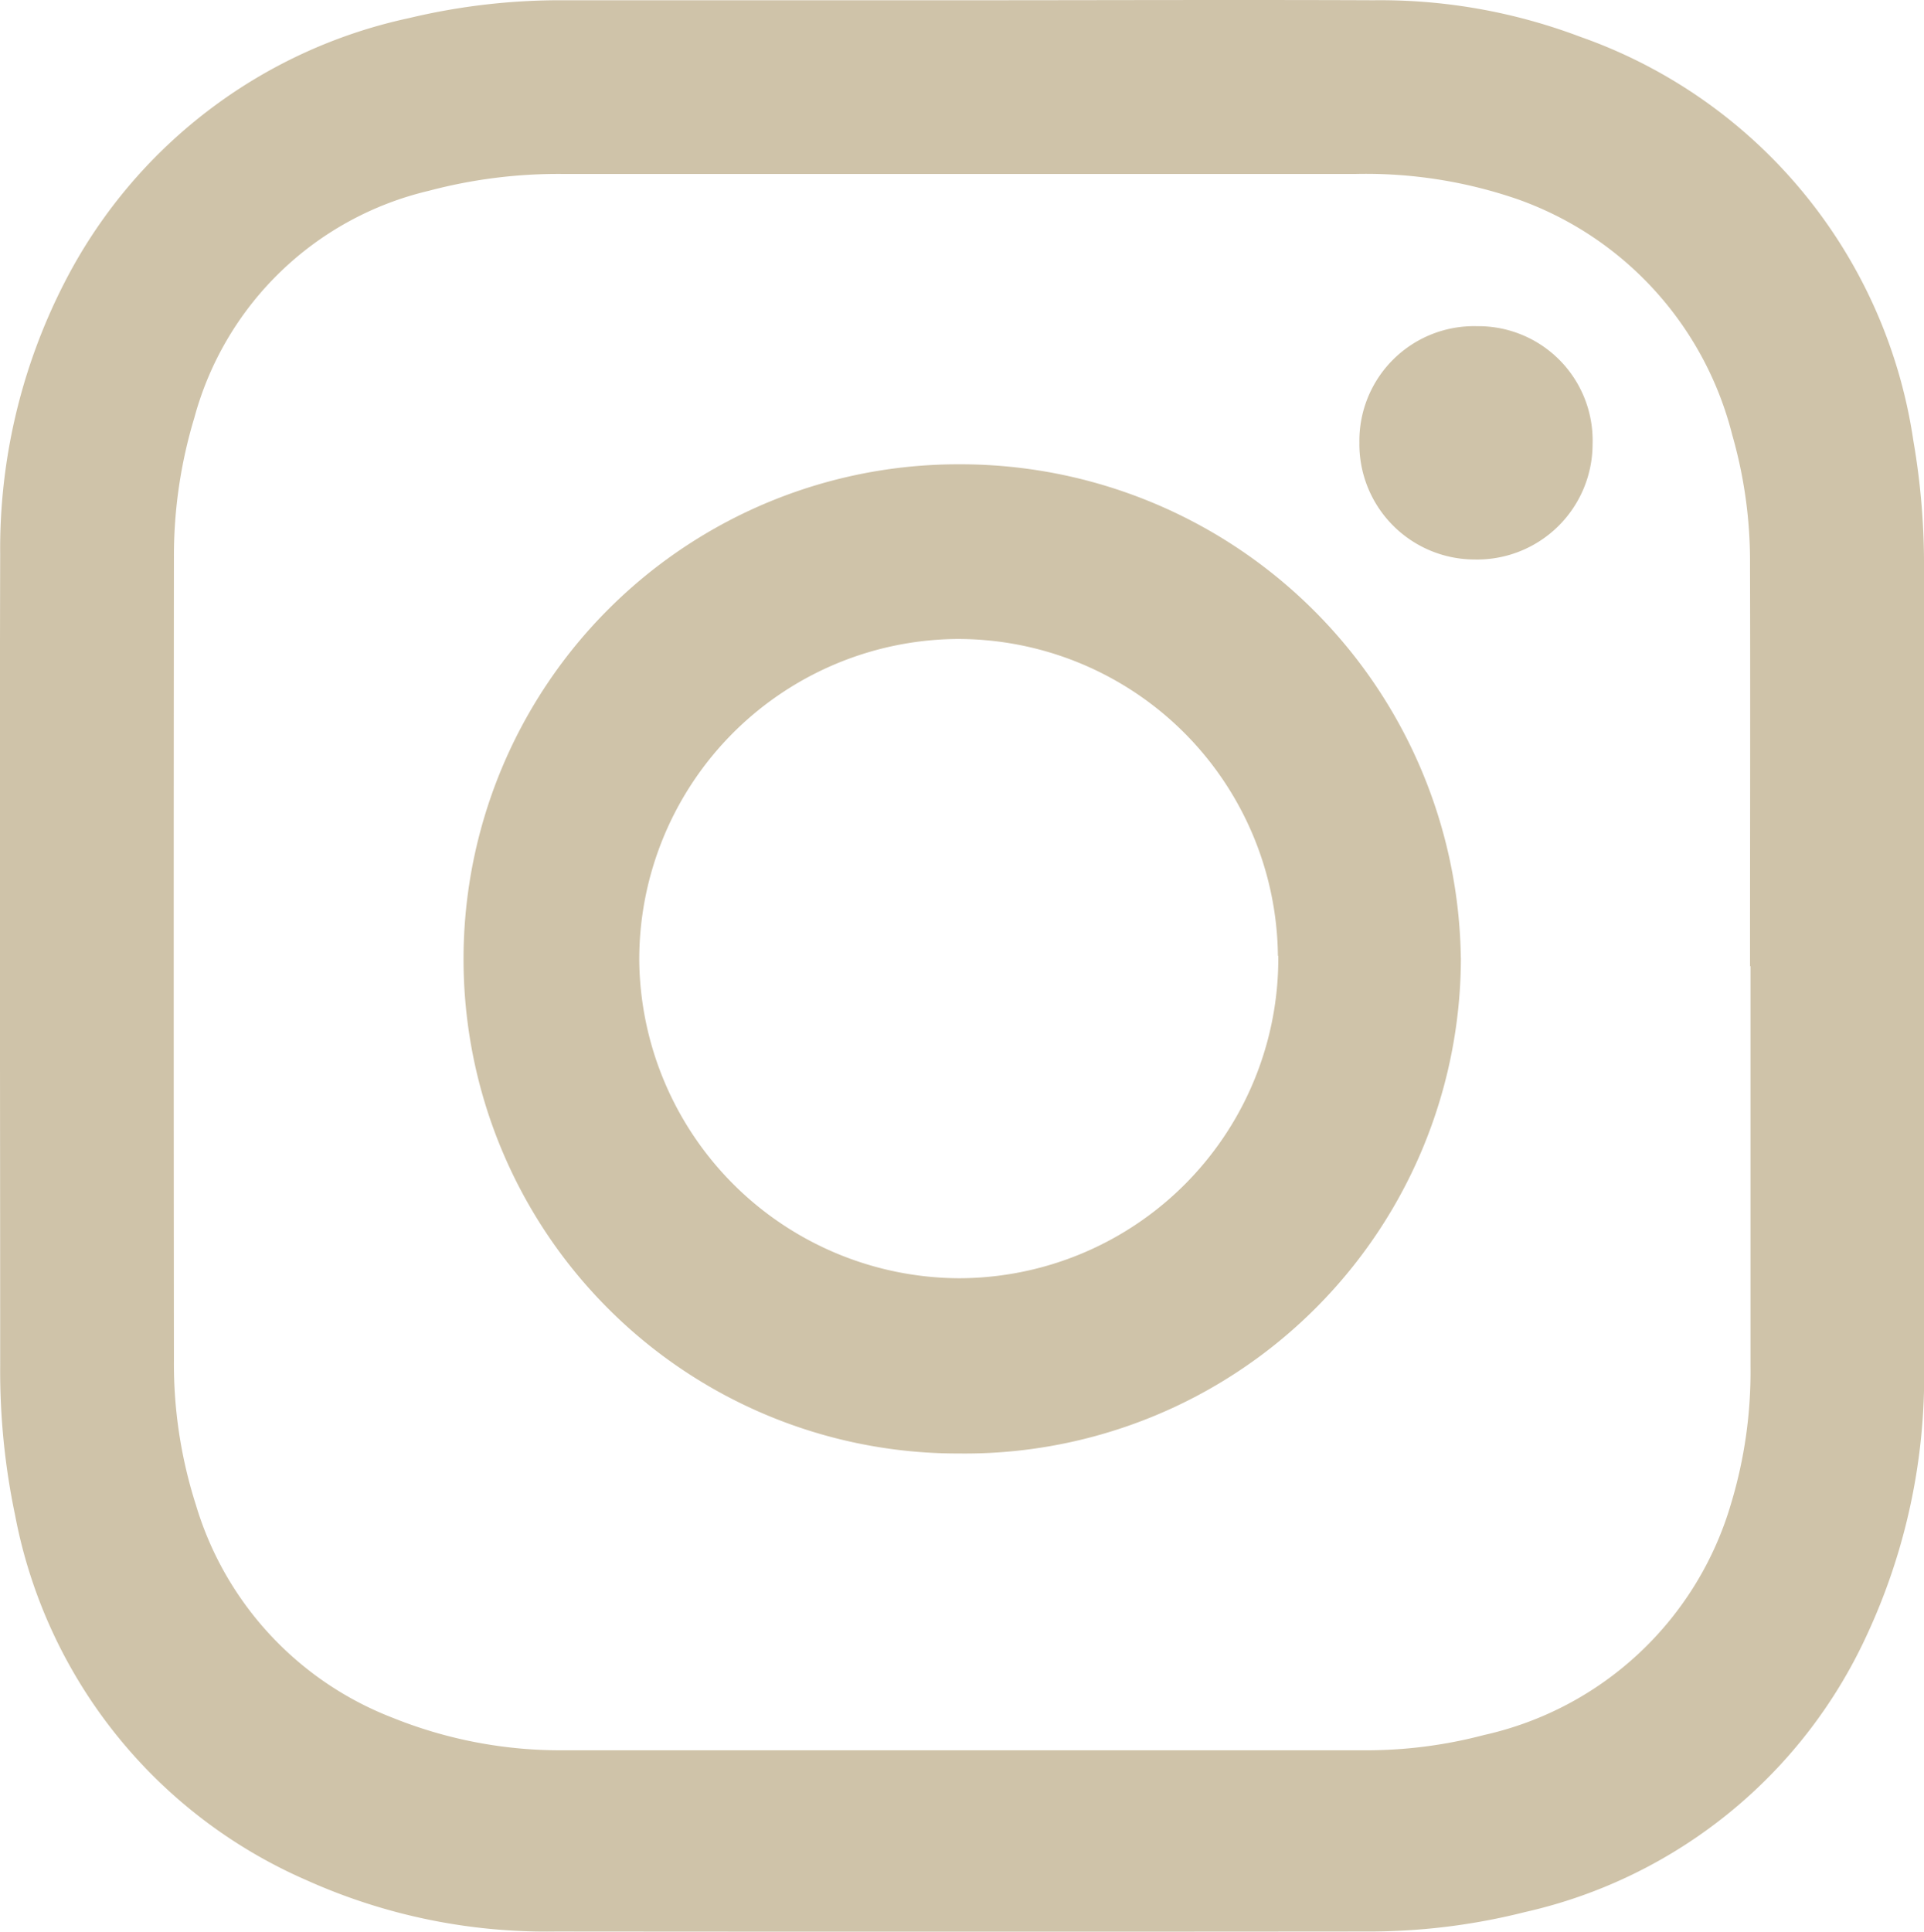 <svg xmlns="http://www.w3.org/2000/svg" width="31.03" height="31.148" viewBox="0 0 31.03 31.148">
  <g id="instagram" transform="translate(-1426.228 -8696)">
    <path id="Path_1145" data-name="Path 1145" d="M-3.776-1.87A8.071,8.071,0,0,0-11.86-9.833a7.978,7.978,0,0,0-8,7.957,7.97,7.97,0,0,0,7.985,7.994,8,8,0,0,0,8.1-7.988m-2.945-.038a5.157,5.157,0,0,1-5.146,5.2,5.18,5.18,0,0,1-5.16-5.1,5.169,5.169,0,0,1,5.1-5.208,5.162,5.162,0,0,1,5.2,5.11" transform="translate(1453.564 8713.32)" fill="#cfc3a9"/>
    <path id="Path_1146" data-name="Path 1146" d="M-.435-.883A1.861,1.861,0,0,1-2.288-2.773,1.849,1.849,0,0,1-.394-4.645a1.843,1.843,0,0,1,1.867,1.9A1.863,1.863,0,0,1-.435-.883" transform="translate(1450.44 8705.905)" fill="#cfc3a9"/>
    <path id="Path_1147" data-name="Path 1147" d="M-7.285-2.158a11.675,11.675,0,0,0-.172-2.085,8.163,8.163,0,0,0-5.373-6.511,9.107,9.107,0,0,0-3.329-.589c-2.187-.009-4.373,0-6.56,0q-3.25,0-6.5,0a10.488,10.488,0,0,0-2.5.288,8.165,8.165,0,0,0-5.565,4.283,9.381,9.381,0,0,0-1.028,4.36c-.011,4.363,0,8.726,0,13.089a11.324,11.324,0,0,0,.241,2.412,8.052,8.052,0,0,0,4.7,5.883,9.423,9.423,0,0,0,4.011.827q6.545.006,13.09,0a10.271,10.271,0,0,0,2.553-.314,8,8,0,0,0,5.5-4.444,9.921,9.921,0,0,0,.934-4.355q.006-6.422,0-12.846m-2.8,6.39c0,2.156,0,4.312,0,6.467a7.344,7.344,0,0,1-.309,2.186,5.362,5.362,0,0,1-3.986,3.747,7.448,7.448,0,0,1-1.952.247q-6.453,0-12.905,0a7.234,7.234,0,0,1-2.754-.527,5.3,5.3,0,0,1-3.165-3.425,7.463,7.463,0,0,1-.356-2.33q-.007-6.482,0-12.965a7.7,7.7,0,0,1,.33-2.243A5.136,5.136,0,0,1-31.4-8.27a8.149,8.149,0,0,1,2.161-.272q6.392,0,12.784,0a7.512,7.512,0,0,1,2.625.411,5.444,5.444,0,0,1,3.453,3.8,7.385,7.385,0,0,1,.286,2.1c.006,2.156,0,4.312,0,6.468" transform="translate(1464.543 8707.347)" fill="#cfc3a9"/>
  </g>
</svg>
